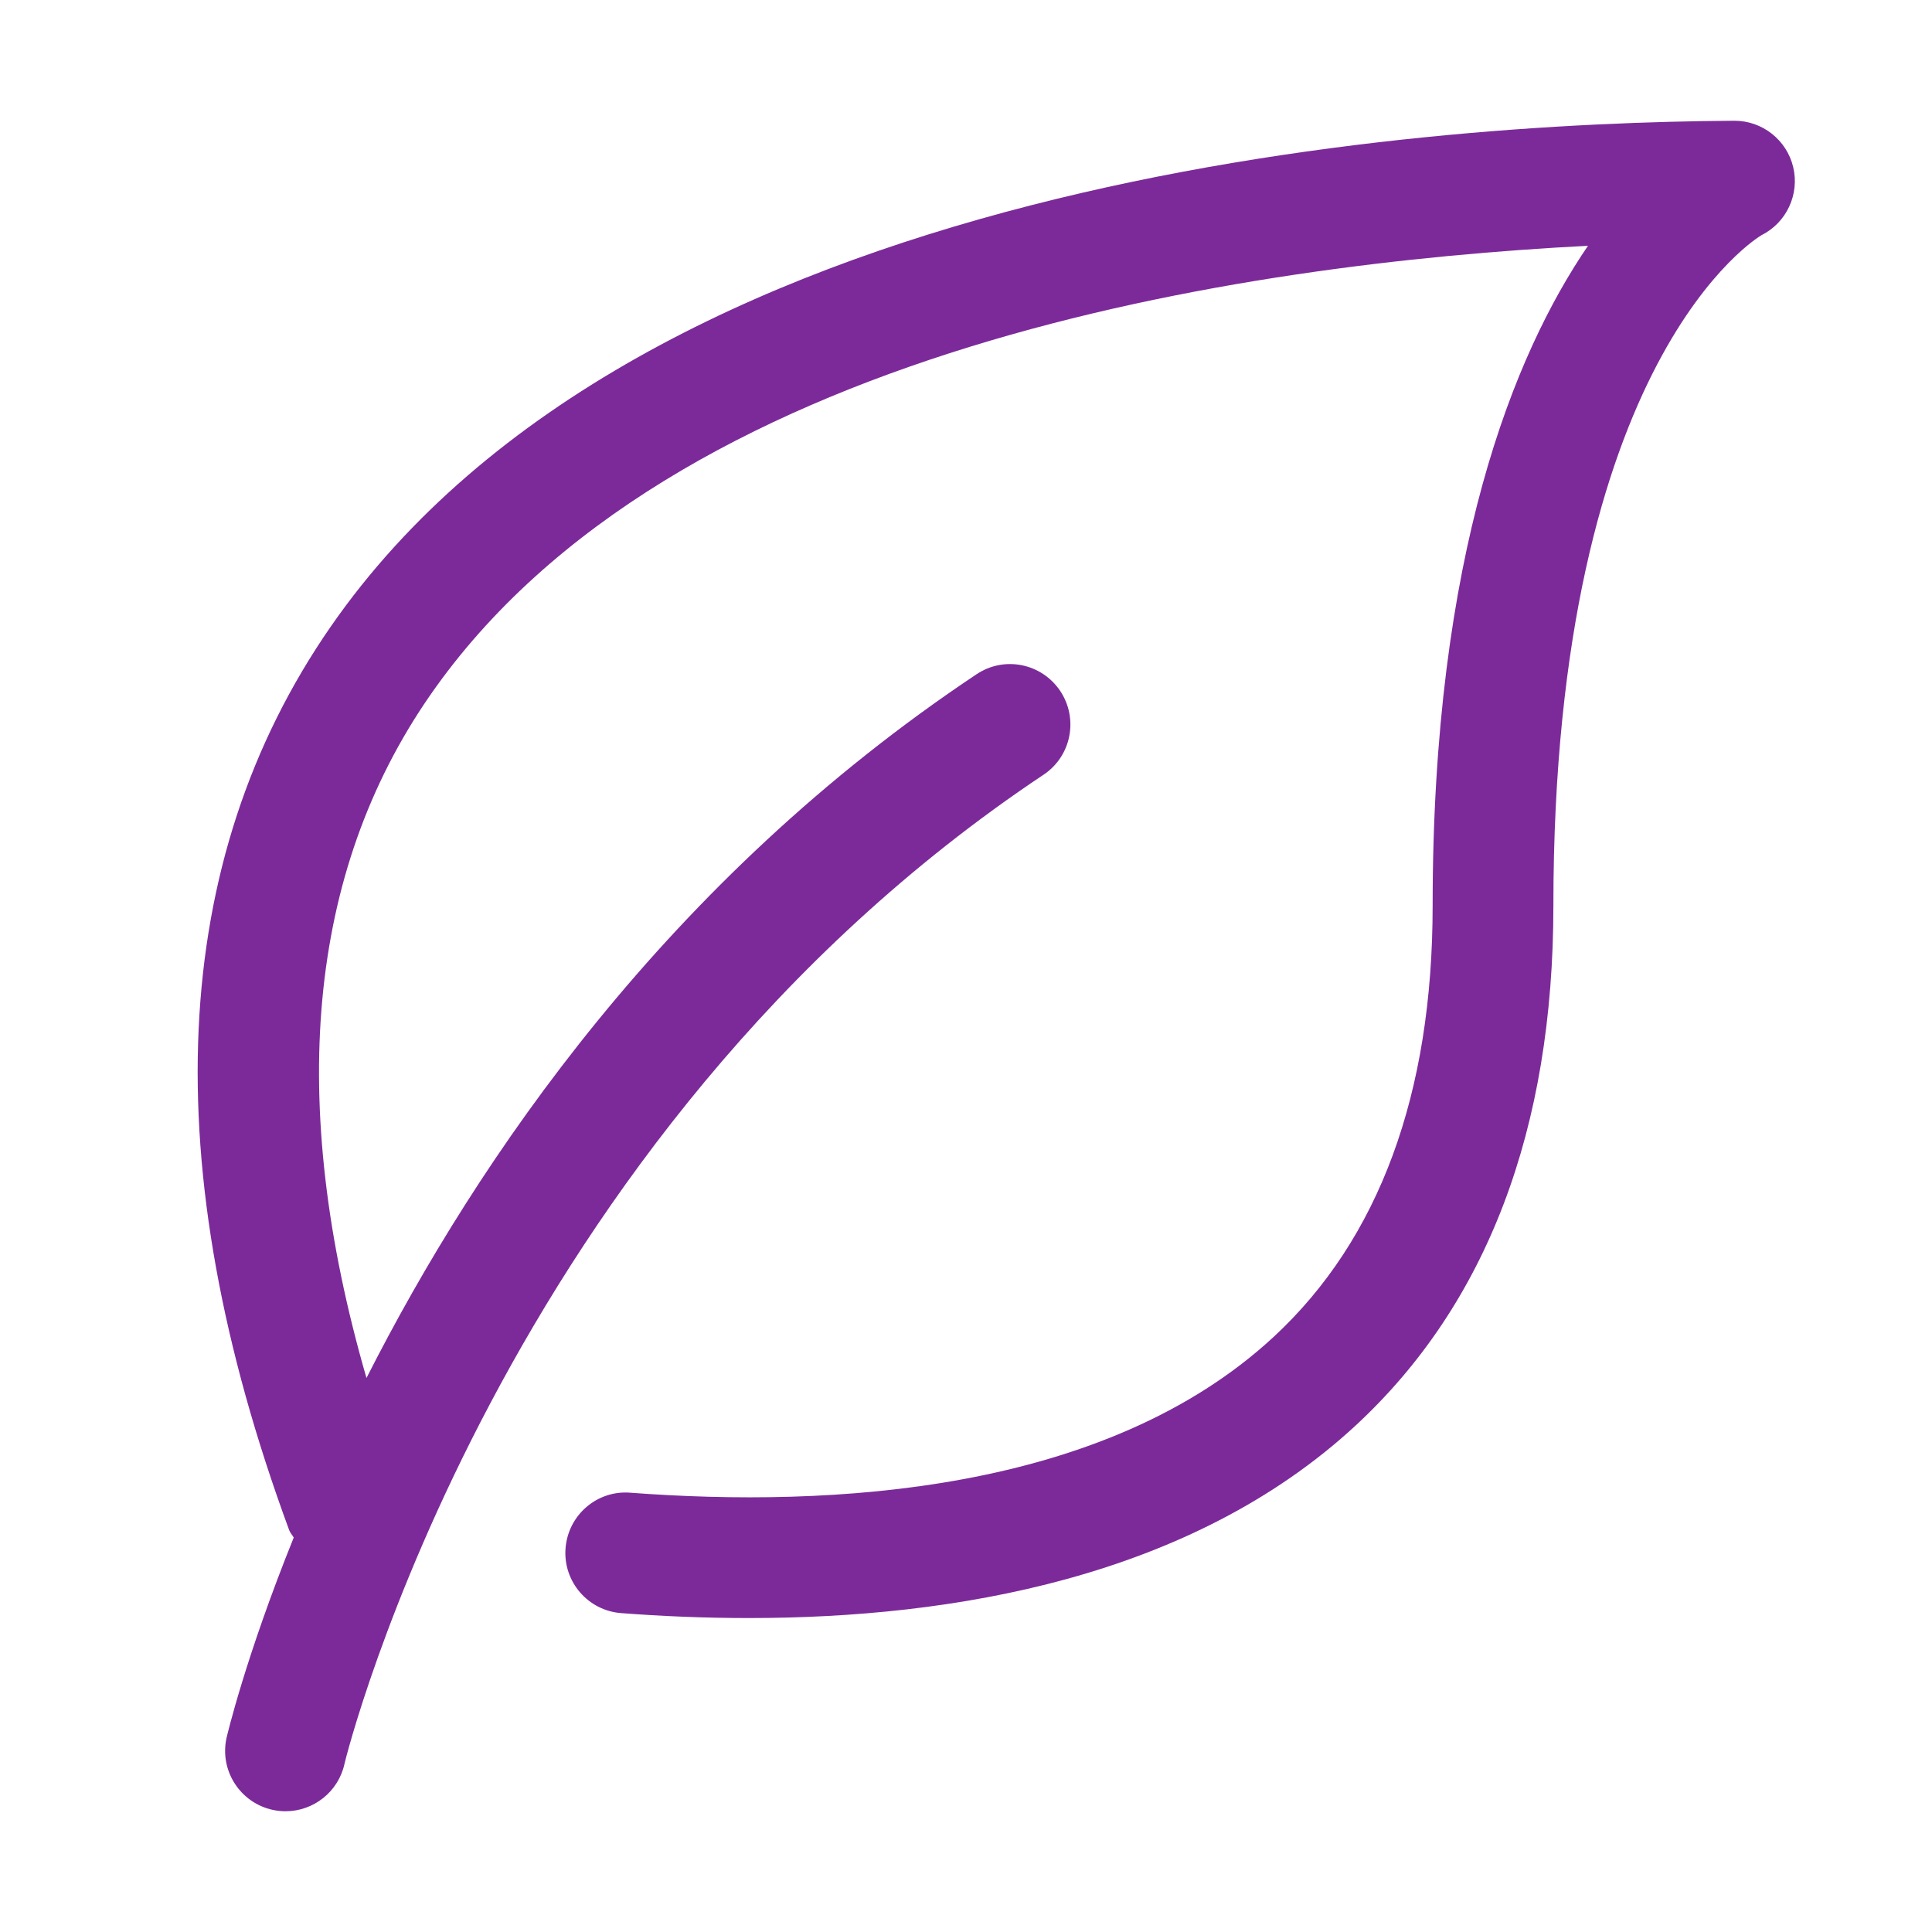 <svg width="32" height="32" viewBox="0 0 32 32" fill="none" xmlns="http://www.w3.org/2000/svg">
<g clip-path="url(#clip0_1124_137)">
<path d="M29.701 2.767C29.593 2.317 29.189 2 28.729 2C28.727 2 28.724 2 28.723 2C23.456 2.033 10.648 2.916 5.477 10.38C2.791 14.258 2.56 19.293 4.79 25.345C4.807 25.392 4.842 25.424 4.865 25.467C4.068 27.44 3.759 28.753 3.751 28.79C3.635 29.33 3.98 29.862 4.52 29.978C4.59 29.993 4.66 30 4.73 30C5.191 30 5.606 29.679 5.707 29.21C5.728 29.108 8.276 18.837 17.284 12.832C17.744 12.526 17.867 11.905 17.561 11.445C17.253 10.985 16.634 10.86 16.174 11.168C11.066 14.573 7.92 19.176 6.07 22.824C4.746 18.246 5.093 14.447 7.122 11.519C11.114 5.755 20.585 4.365 26.302 4.071C25.073 5.872 23.729 9.174 23.729 15C23.729 18.12 22.843 20.522 21.099 22.14C18.303 24.731 13.761 24.974 10.44 24.724C9.888 24.679 9.409 25.095 9.367 25.646C9.325 26.196 9.738 26.676 10.287 26.718C10.953 26.769 11.662 26.8 12.4 26.8C15.783 26.8 19.727 26.137 22.459 23.606C24.628 21.595 25.729 18.7 25.729 15.001C25.729 5.902 29.159 3.905 29.175 3.896C29.591 3.687 29.809 3.219 29.701 2.767Z" fill="#7C2A9A"/>
</g>
<defs>
<clipPath id="clip0_1124_137">
<rect width="32" height="32" fill="white"/>
</clipPath>
</defs>
</svg>
